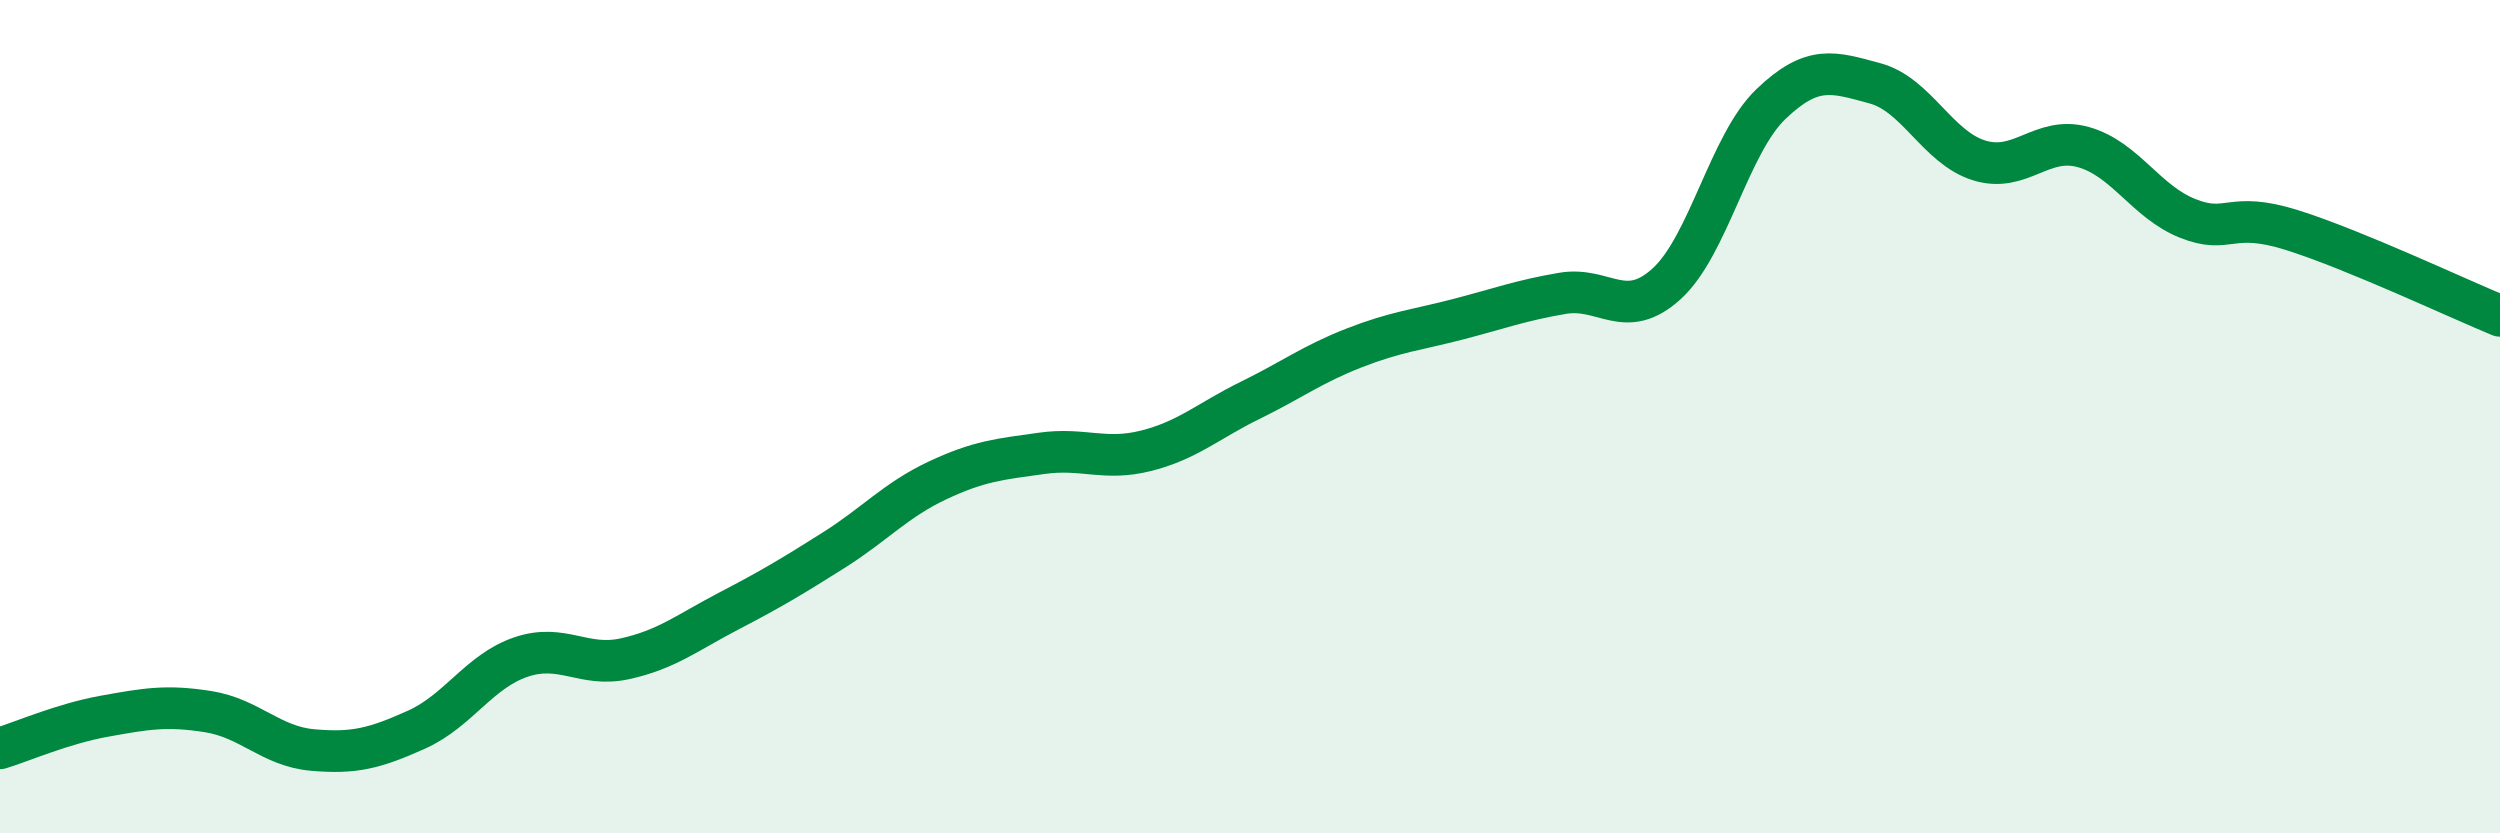 
    <svg width="60" height="20" viewBox="0 0 60 20" xmlns="http://www.w3.org/2000/svg">
      <path
        d="M 0,17.96 C 0.5,17.81 1.5,17.37 2.5,17.19 C 3.5,17.01 4,16.92 5,17.08 C 6,17.24 6.5,17.91 7.5,18 C 8.5,18.09 9,17.96 10,17.51 C 11,17.06 11.5,16.11 12.5,15.77 C 13.5,15.43 14,16.03 15,15.81 C 16,15.59 16.5,15.18 17.5,14.66 C 18.5,14.14 19,13.84 20,13.21 C 21,12.58 21.5,12 22.5,11.53 C 23.5,11.06 24,11.02 25,10.88 C 26,10.74 26.5,11.07 27.5,10.82 C 28.5,10.57 29,10.1 30,9.61 C 31,9.12 31.5,8.74 32.5,8.35 C 33.5,7.96 34,7.92 35,7.66 C 36,7.4 36.5,7.21 37.5,7.04 C 38.5,6.87 39,7.72 40,6.81 C 41,5.9 41.5,3.46 42.5,2.5 C 43.5,1.54 44,1.73 45,2 C 46,2.27 46.5,3.54 47.5,3.85 C 48.5,4.16 49,3.25 50,3.53 C 51,3.81 51.5,4.84 52.5,5.24 C 53.5,5.64 53.5,5.05 55,5.52 C 56.5,5.99 59,7.17 60,7.58L60 20L0 20Z"
        fill="#008740"
        opacity="0.1"
        stroke-linecap="round"
        stroke-linejoin="round"
      />
      <path
        d="M 0,17.96 C 0.5,17.81 1.5,17.37 2.5,17.19 C 3.5,17.01 4,16.92 5,17.08 C 6,17.24 6.5,17.91 7.5,18 C 8.5,18.09 9,17.96 10,17.51 C 11,17.06 11.5,16.11 12.5,15.77 C 13.5,15.43 14,16.03 15,15.81 C 16,15.59 16.5,15.18 17.5,14.66 C 18.5,14.14 19,13.84 20,13.21 C 21,12.58 21.5,12 22.5,11.53 C 23.5,11.06 24,11.02 25,10.88 C 26,10.74 26.5,11.07 27.5,10.82 C 28.5,10.57 29,10.1 30,9.61 C 31,9.12 31.5,8.74 32.5,8.35 C 33.5,7.96 34,7.92 35,7.66 C 36,7.4 36.5,7.21 37.5,7.04 C 38.5,6.87 39,7.72 40,6.81 C 41,5.9 41.5,3.46 42.5,2.5 C 43.5,1.54 44,1.73 45,2 C 46,2.27 46.5,3.54 47.5,3.85 C 48.5,4.16 49,3.25 50,3.53 C 51,3.81 51.5,4.84 52.5,5.24 C 53.5,5.64 53.5,5.05 55,5.52 C 56.5,5.99 59,7.17 60,7.58"
        stroke="#008740"
        stroke-width="1"
        fill="none"
        stroke-linecap="round"
        stroke-linejoin="round"
      />
    </svg>
  